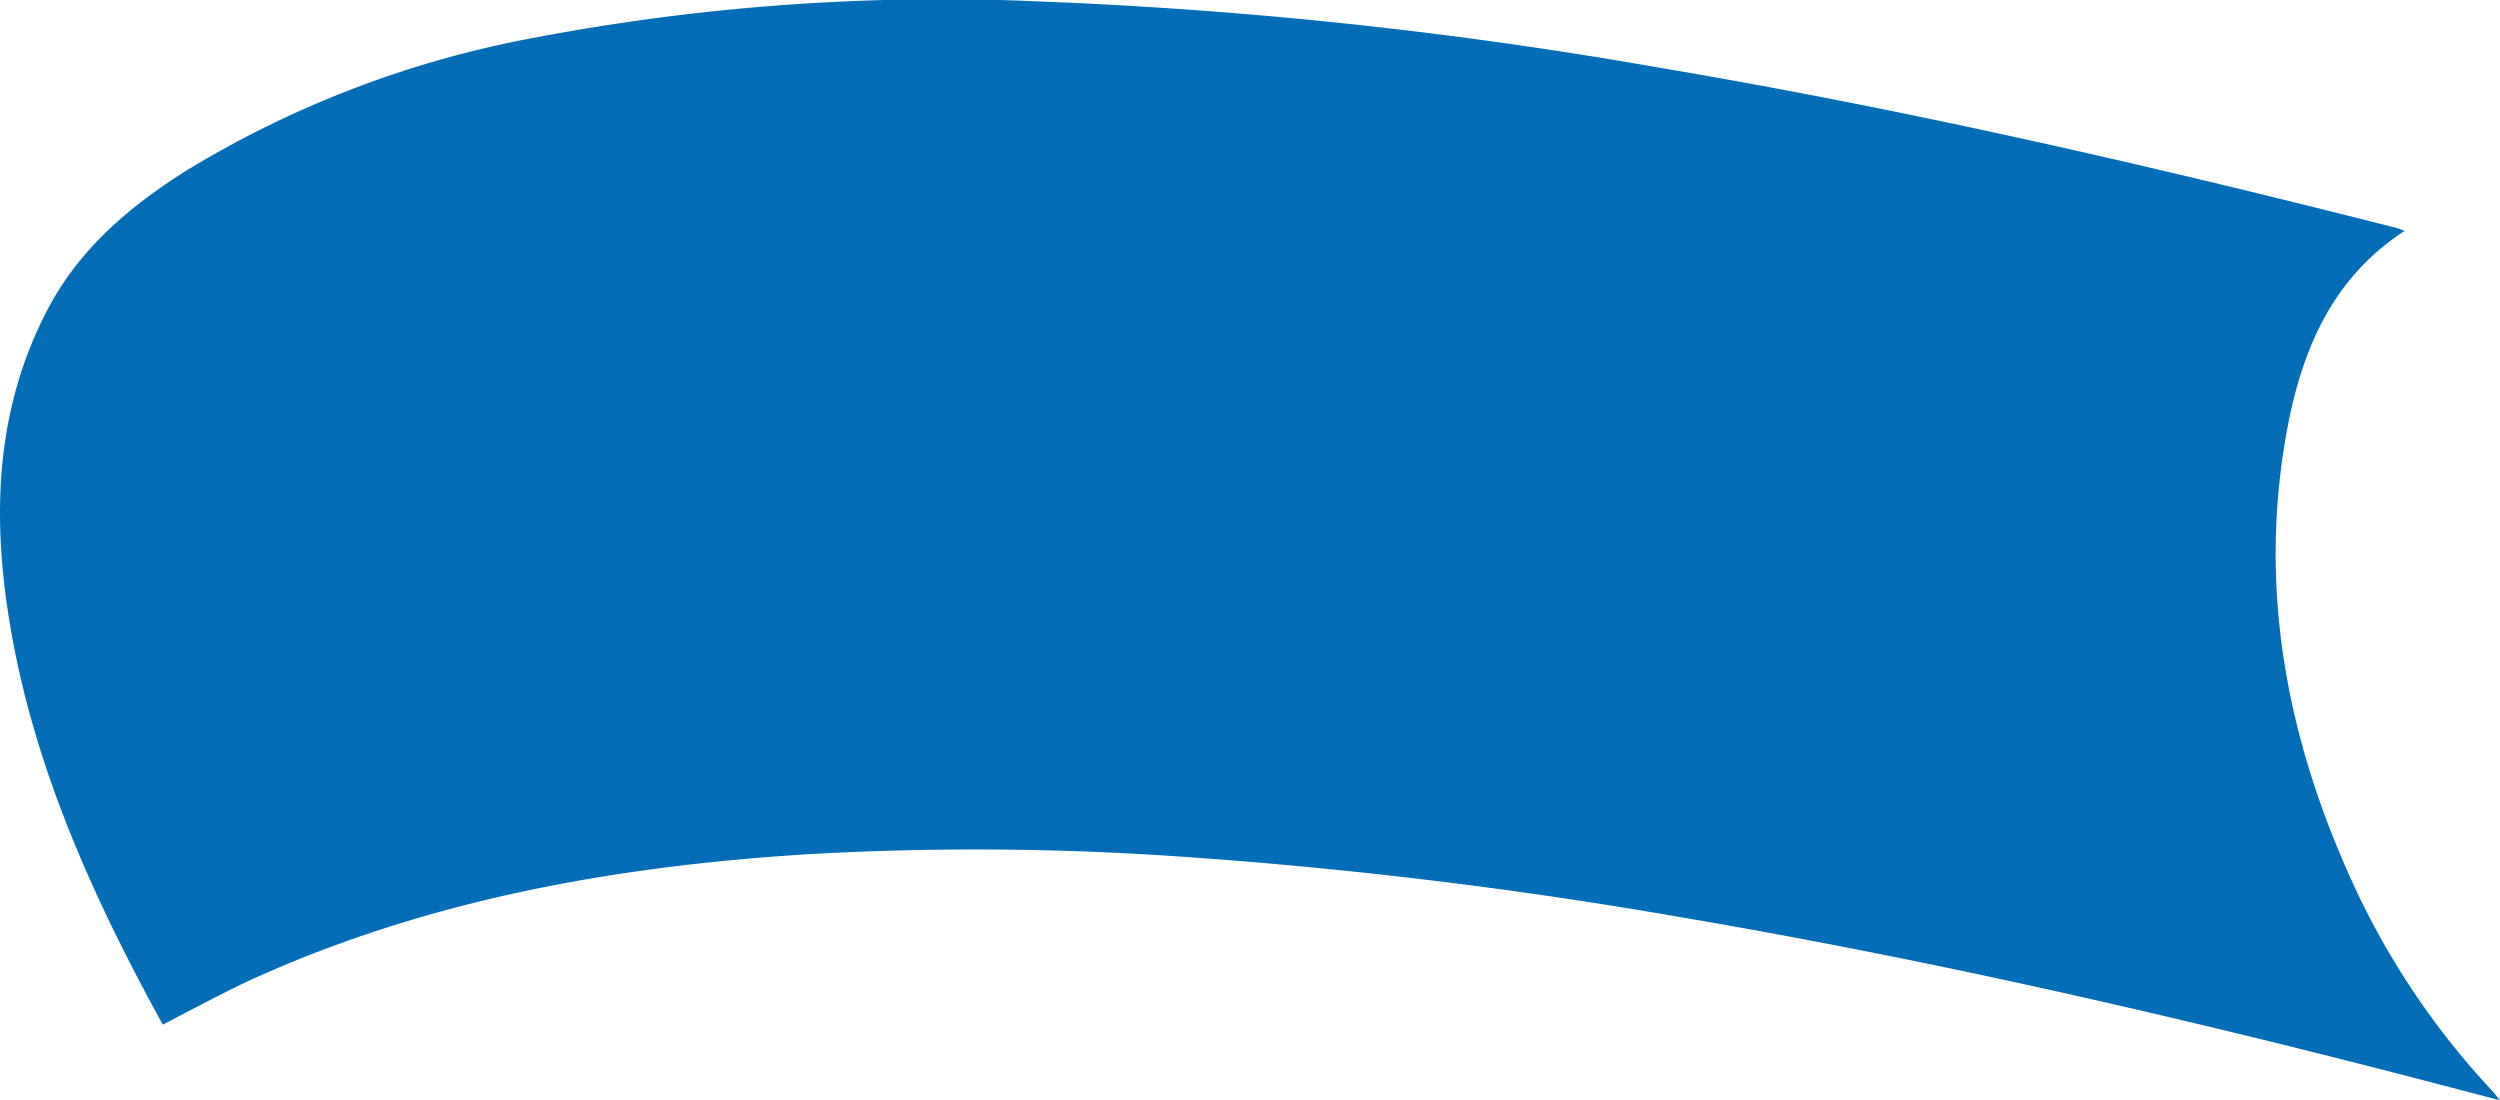 <svg xmlns="http://www.w3.org/2000/svg" width="152.379" height="67.061"><path data-name="パス 260" d="M146.566 14.072c-4.67 3.047-6.428 7.715-7.285 12.8-1.6 9.517.236 18.548 4.242 27.207a47.352 47.352 0 008.377 12.404c.127.137.239.288.48.581-2.592-.674-5.008-1.314-7.429-1.932-14.038-3.589-28.16-6.79-42.448-9.216a295.055 295.055 0 00-30.484-3.7 180.019 180.019 0 00-22.961-.138c-11.608.738-22.943 2.751-33.632 7.583-1.661.751-5.495 2.794-5.495 2.794s-.076-.118-.335-.594c-4.289-7.9-7.905-16.05-9.18-25.041-.879-6.2-.5-12.254 2.481-17.948 1.94-3.708 4.985-6.274 8.441-8.461a62.655 62.655 0 0121.323-8.128A132.664 132.664 0 0163.524.096a280.282 280.282 0 0137.567 4.022c15.134 2.546 30.07 5.99 44.936 9.764.152.039.3.1.54.187" fill="#036eb7"/></svg>